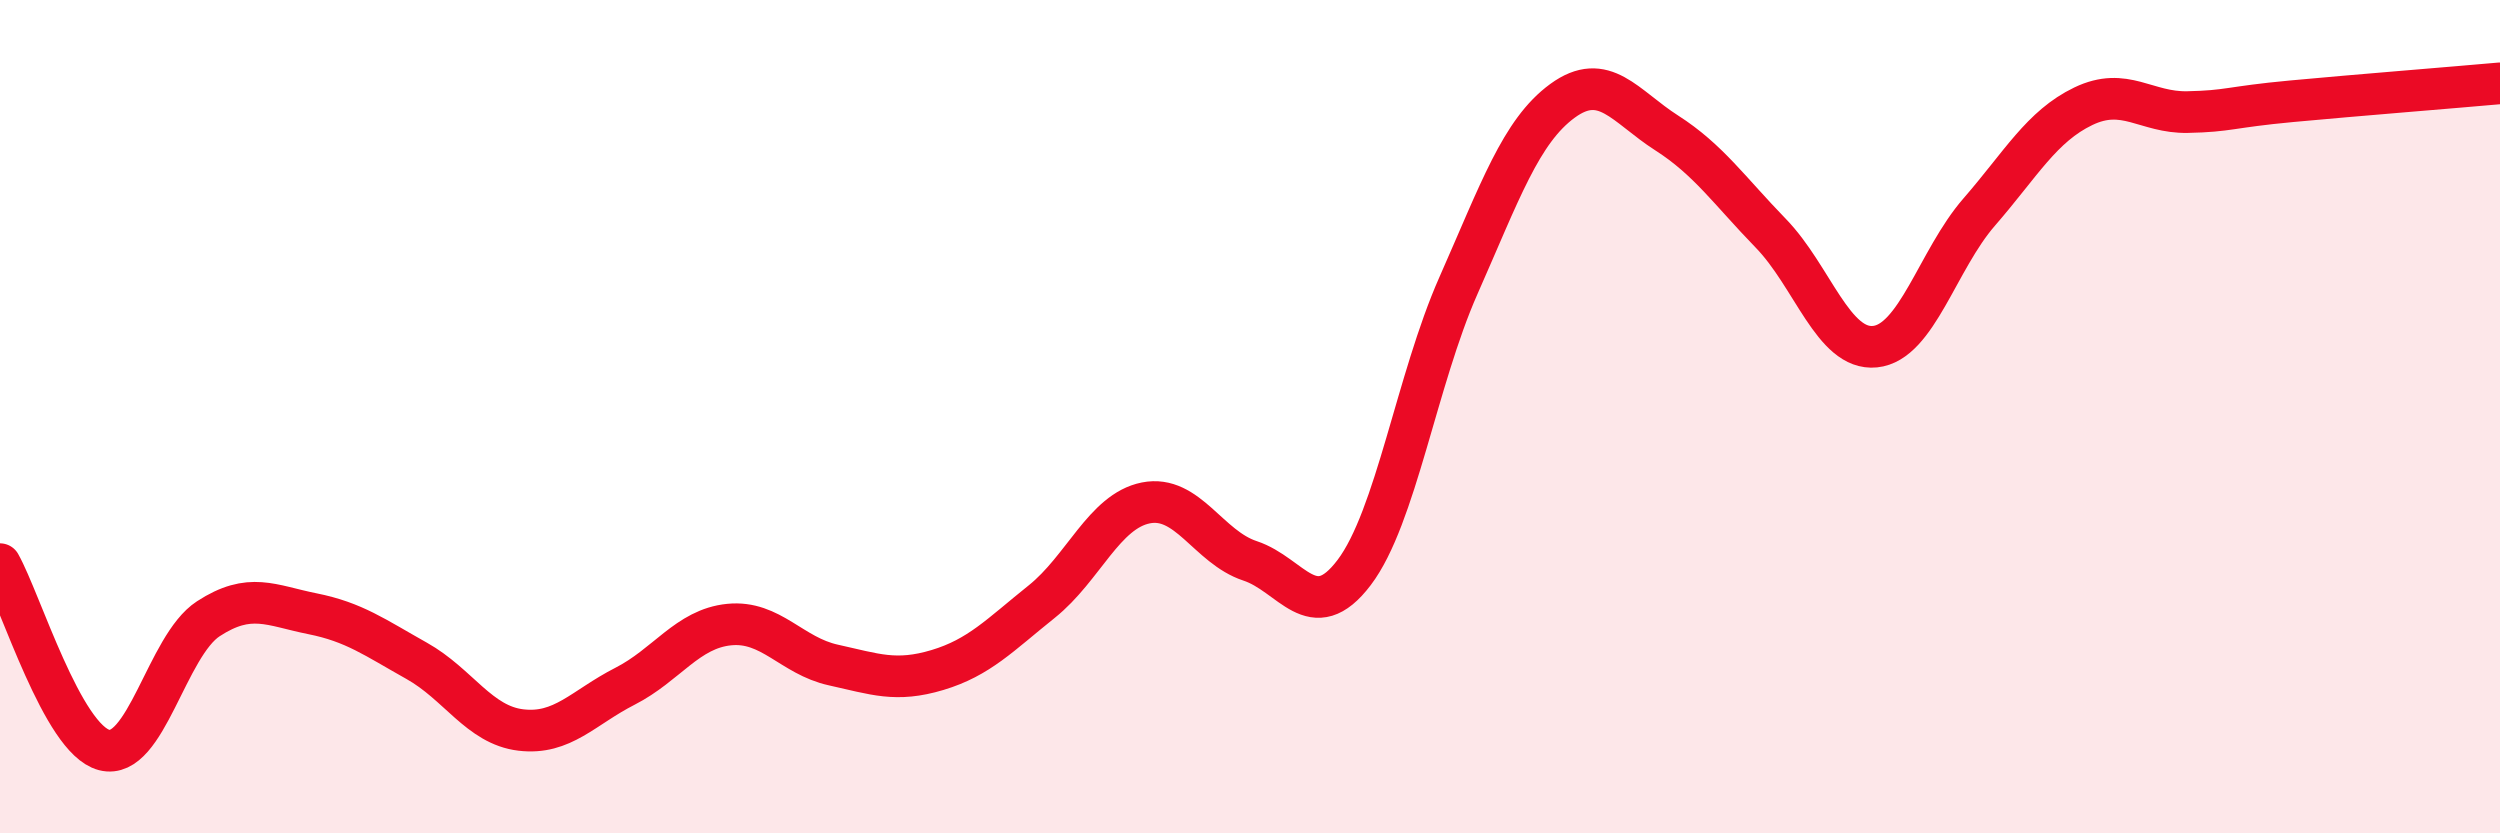 
    <svg width="60" height="20" viewBox="0 0 60 20" xmlns="http://www.w3.org/2000/svg">
      <path
        d="M 0,13.54 C 0.5,14.43 1.5,17.74 2.5,18 C 3.5,18.26 4,15.5 5,14.85 C 6,14.2 6.5,14.53 7.5,14.73 C 8.5,14.93 9,15.3 10,15.86 C 11,16.42 11.5,17.4 12.5,17.52 C 13.5,17.64 14,16.98 15,16.47 C 16,15.96 16.5,15.09 17.5,14.99 C 18.5,14.89 19,15.74 20,15.96 C 21,16.18 21.5,16.38 22.5,16.08 C 23.5,15.78 24,15.24 25,14.44 C 26,13.64 26.5,12.27 27.5,12.07 C 28.5,11.87 29,13.13 30,13.46 C 31,13.79 31.5,15.06 32.5,13.74 C 33.5,12.42 34,9.12 35,6.86 C 36,4.6 36.5,3.15 37.5,2.42 C 38.5,1.69 39,2.55 40,3.19 C 41,3.83 41.5,4.57 42.5,5.6 C 43.5,6.63 44,8.42 45,8.32 C 46,8.22 46.5,6.24 47.5,5.09 C 48.5,3.94 49,3.03 50,2.55 C 51,2.07 51.5,2.71 52.5,2.69 C 53.5,2.67 53.5,2.57 55,2.43 C 56.5,2.29 59,2.09 60,2L60 20L0 20Z"
        fill="#EB0A25"
        opacity="0.1"
        stroke-linecap="round"
        stroke-linejoin="round"
      />
      <path
        d="M 0,13.54 C 0.5,14.43 1.5,17.74 2.5,18 C 3.5,18.26 4,15.5 5,14.85 C 6,14.2 6.5,14.53 7.5,14.73 C 8.5,14.93 9,15.3 10,15.86 C 11,16.42 11.5,17.4 12.5,17.52 C 13.5,17.64 14,16.98 15,16.47 C 16,15.96 16.5,15.09 17.5,14.99 C 18.5,14.89 19,15.74 20,15.96 C 21,16.18 21.5,16.38 22.5,16.08 C 23.5,15.78 24,15.24 25,14.44 C 26,13.64 26.5,12.27 27.5,12.07 C 28.5,11.87 29,13.13 30,13.46 C 31,13.79 31.5,15.06 32.5,13.74 C 33.5,12.42 34,9.12 35,6.86 C 36,4.6 36.5,3.15 37.5,2.42 C 38.5,1.69 39,2.55 40,3.19 C 41,3.83 41.5,4.57 42.5,5.6 C 43.5,6.63 44,8.42 45,8.32 C 46,8.22 46.5,6.24 47.5,5.09 C 48.5,3.94 49,3.03 50,2.55 C 51,2.07 51.5,2.71 52.5,2.69 C 53.5,2.67 53.5,2.57 55,2.43 C 56.5,2.29 59,2.09 60,2"
        stroke="#EB0A25"
        stroke-width="1"
        fill="none"
        stroke-linecap="round"
        stroke-linejoin="round"
      />
    </svg>
  